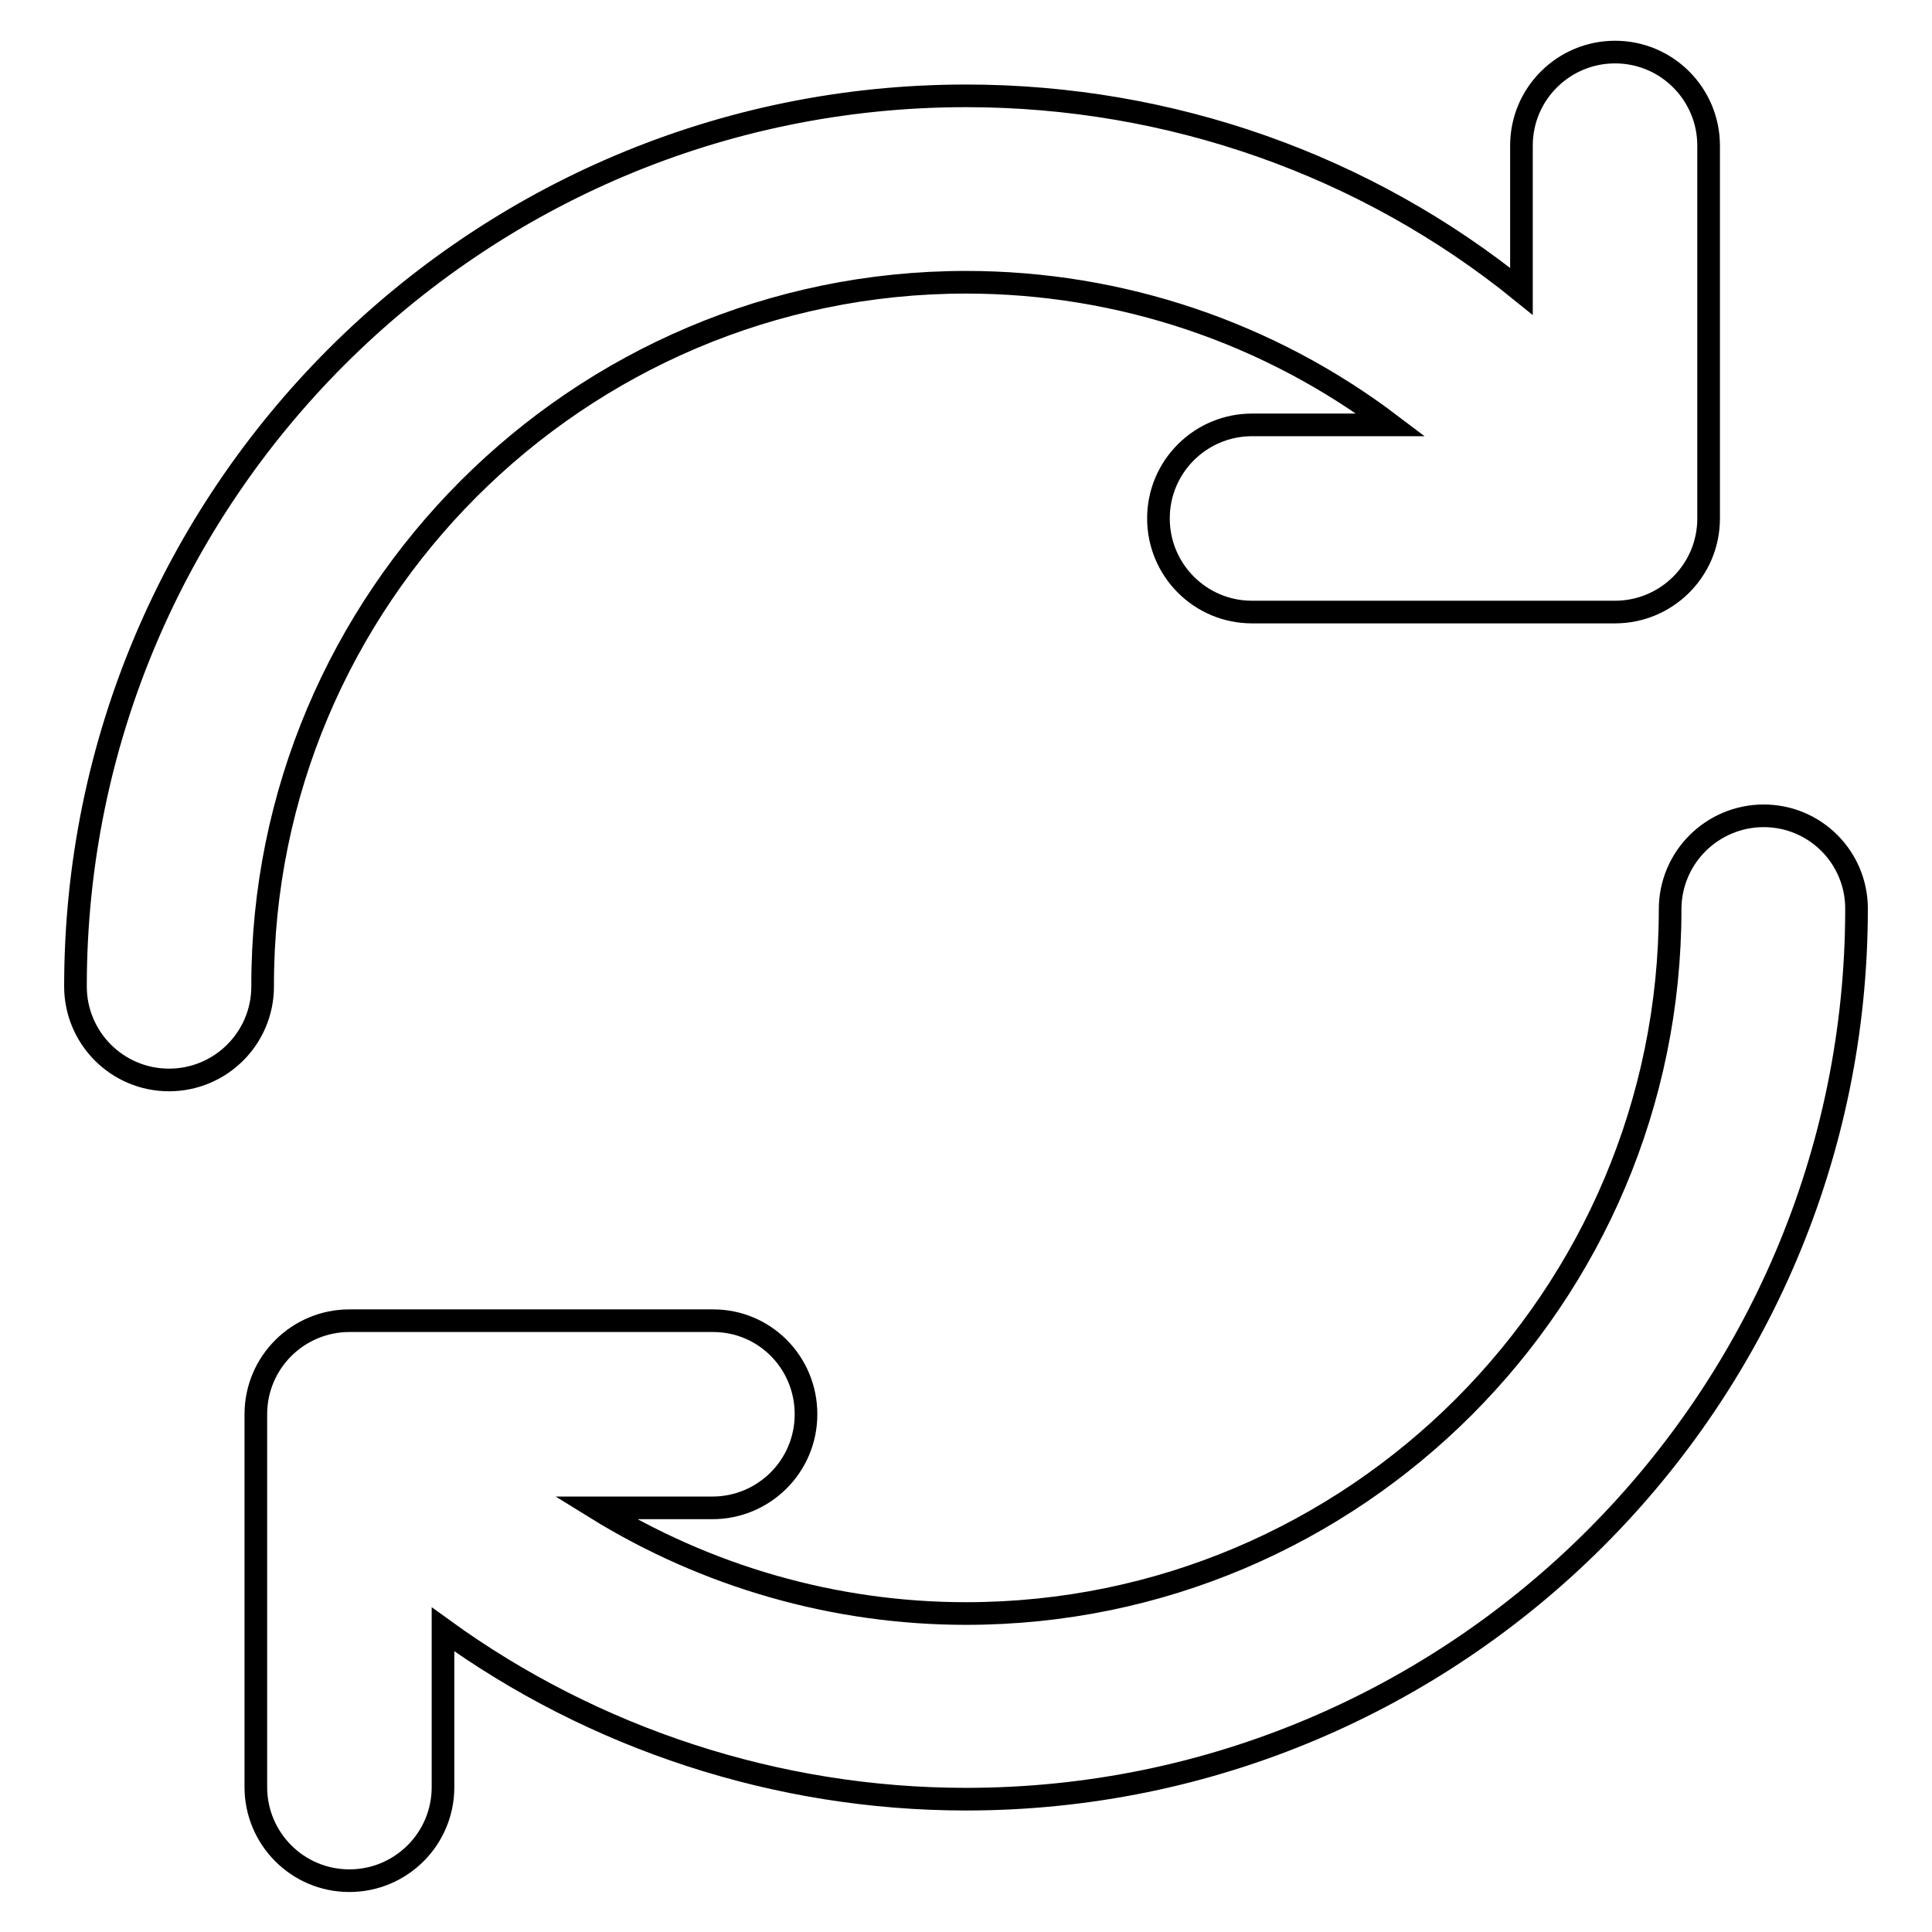 <?xml version="1.0" encoding="utf-8"?>
<!-- Svg Vector Icons : http://www.onlinewebfonts.com/icon -->
<!DOCTYPE svg PUBLIC "-//W3C//DTD SVG 1.1//EN" "http://www.w3.org/Graphics/SVG/1.1/DTD/svg11.dtd">
<svg version="1.1" xmlns="http://www.w3.org/2000/svg" xmlns:xlink="http://www.w3.org/1999/xlink" x="0px" y="0px" viewBox="0 0 256 256" enable-background="new 0 0 256 256" xml:space="preserve">
<g><g><path stroke-width="3" fill-opacity="0" stroke="#000000"  d="M128,37.4c20.5,0,40.2,6.7,56.3,18.9h-18.4c-6.8,0-12.4,5.5-12.4,12.4c0,6.8,5.5,12.4,12.4,12.4H214c6.8,0,12.4-5.5,12.4-12.4V19.3c0-6.8-5.5-12.4-12.4-12.4c-6.8,0-12.4,5.5-12.4,12.4v19.3C181,21.9,155.1,12.7,128,12.7c-65.1,0-118,52.9-118,118c0,6.8,5.5,12.4,12.4,12.4c6.8,0,12.4-5.5,12.4-12.4C34.7,79.3,76.6,37.4,128,37.4z"/><path stroke-width="3" fill-opacity="0" stroke="#000000"  d="M233.7,108.1c-6.8,0-12.4,5.5-12.4,12.4c0,51.4-41.8,93.3-93.3,93.3c-17.4,0-34.4-4.9-49.1-14h15.5c6.8,0,12.4-5.5,12.4-12.4S101.3,175,94.5,175H46.3c-6.8,0-12.4,5.5-12.4,12.4v49.4c0,6.8,5.5,12.4,12.4,12.4c6.8,0,12.4-5.5,12.4-12.4v-20.9c20,14.5,44.3,22.5,69.3,22.5c65.1,0,118-52.9,118-118C246,113.6,240.5,108.1,233.7,108.1z"/></g></g>
</svg>